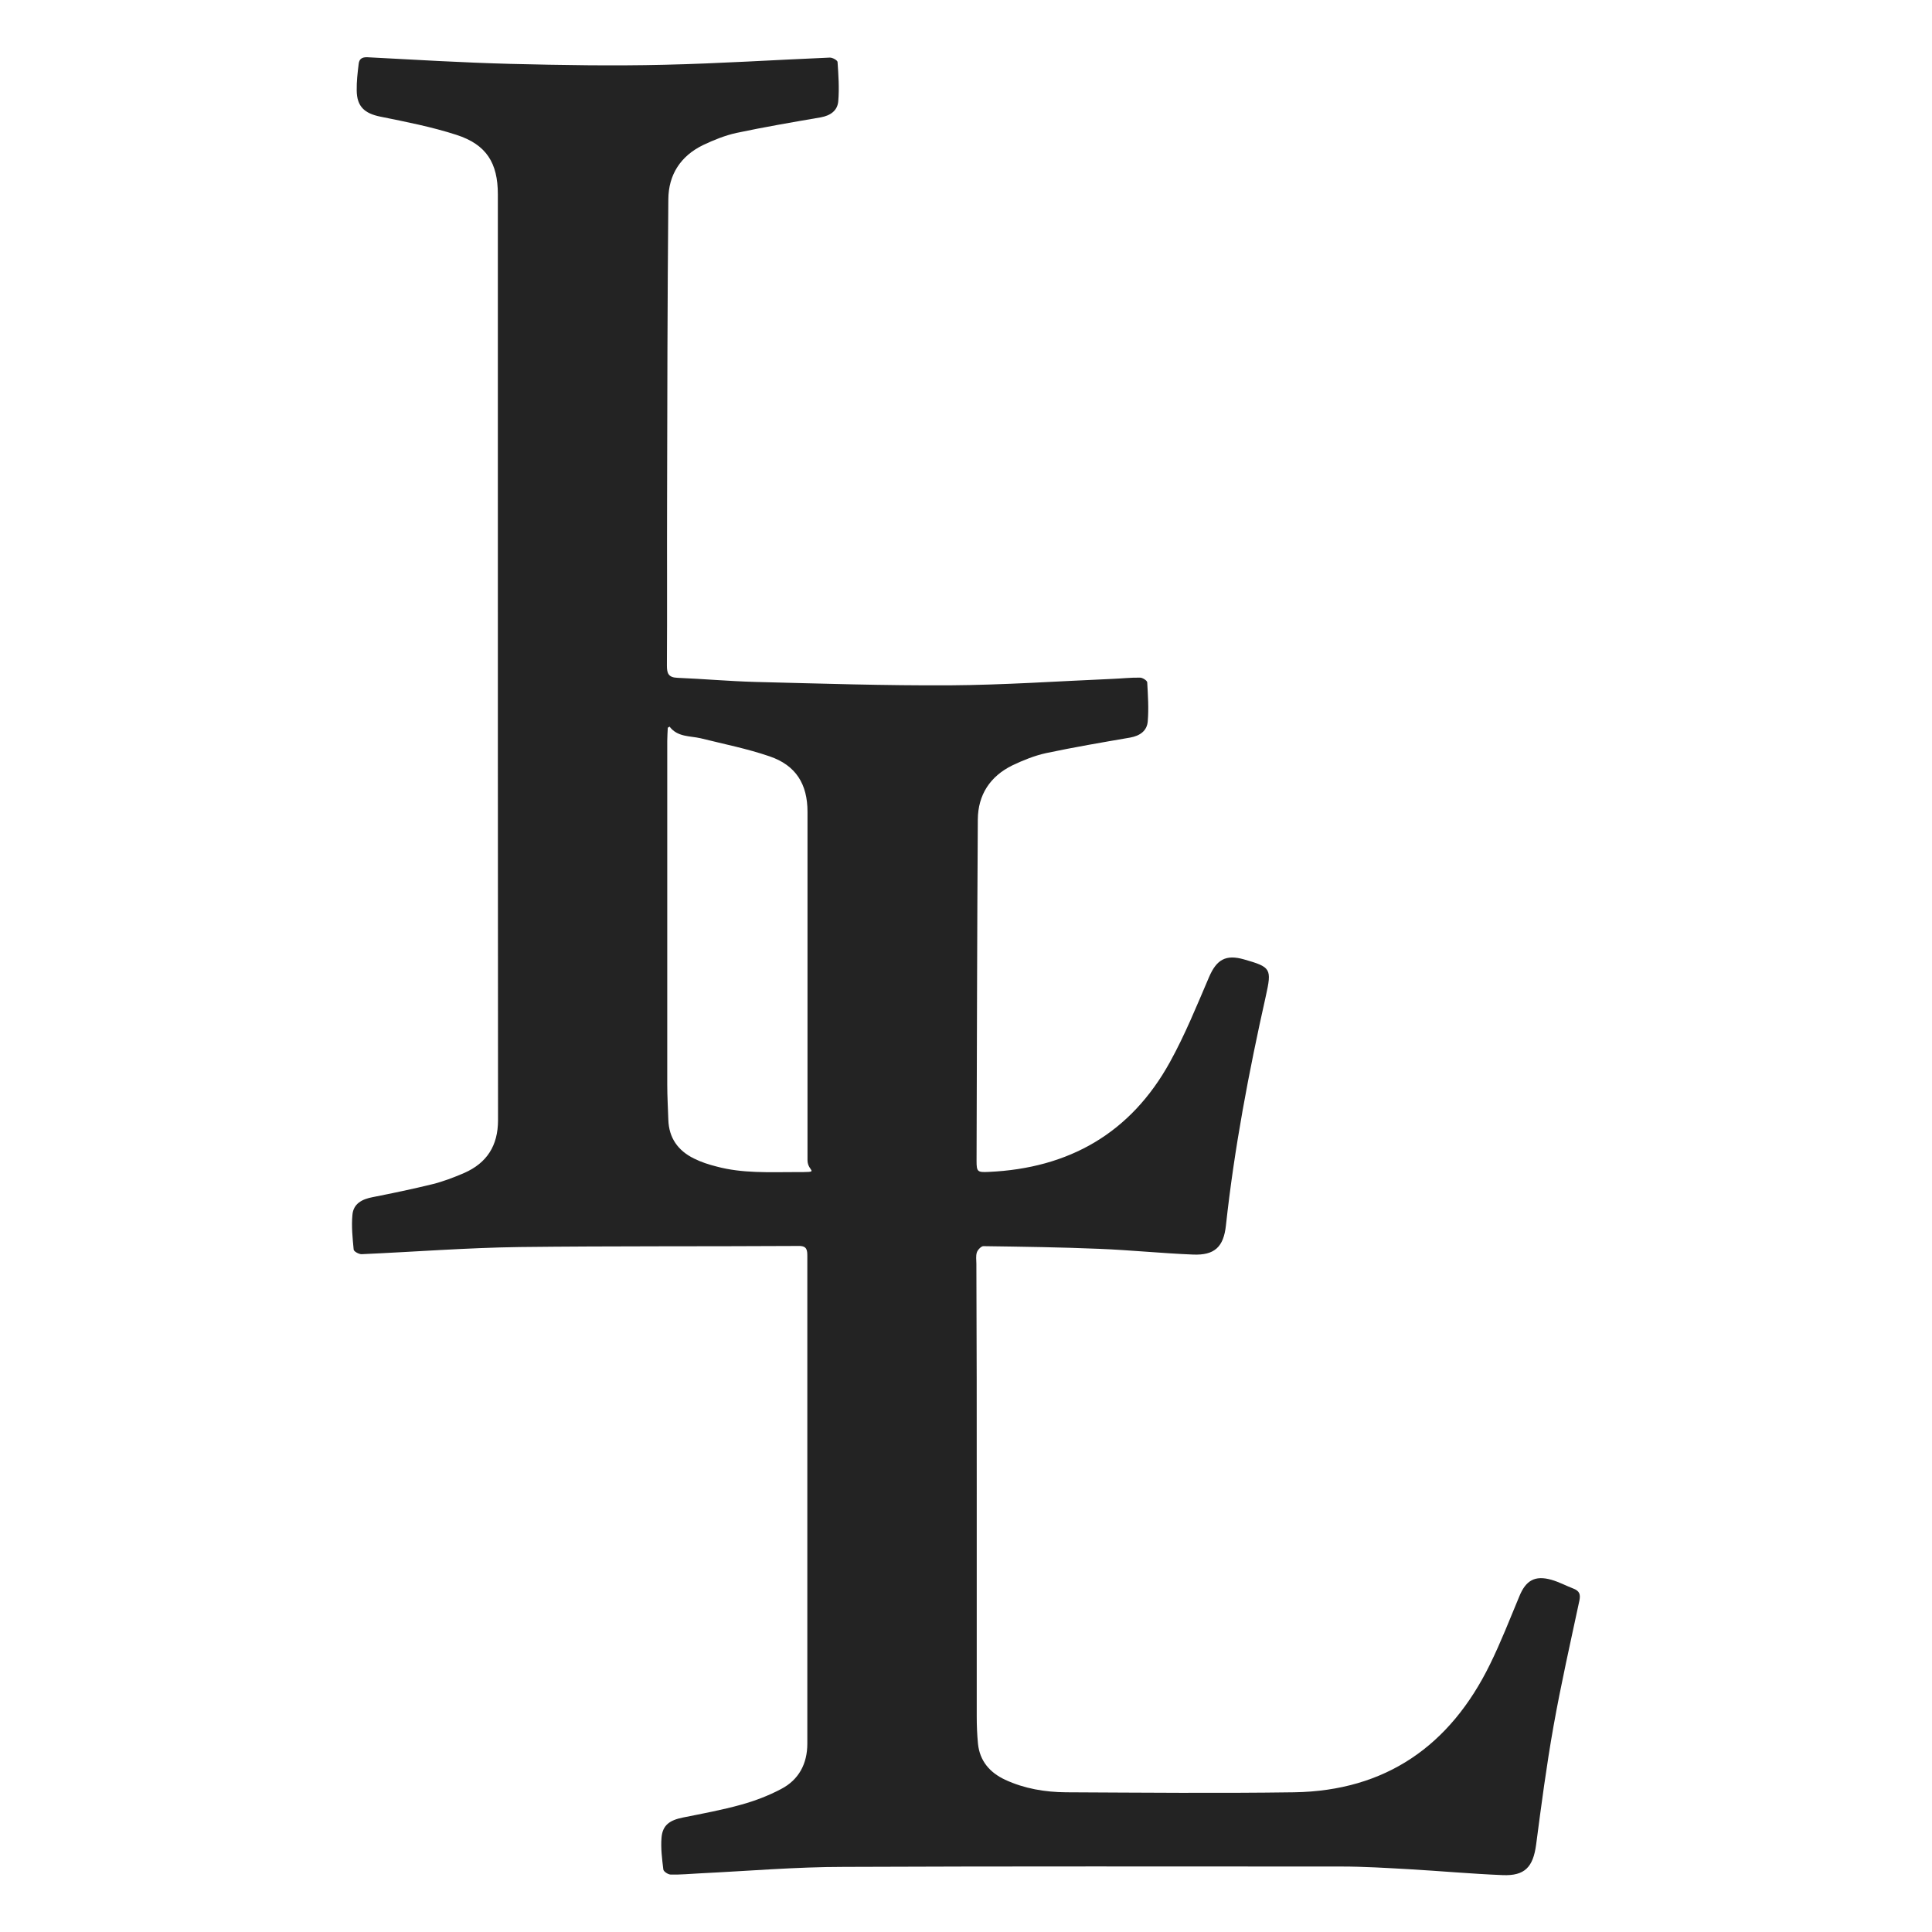 <?xml version="1.0" encoding="UTF-8"?>
<svg id="Layer_1" data-name="Layer 1" xmlns="http://www.w3.org/2000/svg" version="1.1" viewBox="0 0 1080 1080">
  <defs>
    <style>
      .cls-1 {
        fill: #232323;
      }

      .cls-1, .cls-2 {
        stroke-width: 0px;
      }

      .cls-2 {
        fill: #fff;
      }

      .cls-3 {
        display: none;
      }
    </style>
  </defs>
  <g class="cls-3">
    <path class="cls-2" d="M254.6,10.6c-2.6,5.7-3.6,8.7-5.2,11.2-4.3,6.7-3,12.1,2.9,17.2,4.3,3.7,7.4,7.7,14.4,7.9,9.3.2,19.1,1.7,27.8,5,7.1,2.7,13.1,8.8,19.4,13.6,6.5,5,3.4,12.4,3.4,18.6.2,143.7.2,287.4.2,431.1s1.5,9.1-.3,12.4c-3.9,7.3-4.1,18.6-14.5,20-14.9,2-27.4,12.8-43.4,10.7-3.1-.4-7.6,2.8-9.9,5.6-3.9,4.7-2,19.8,1.4,25.3,5.7,9.1,8.4-5,14.1-1.4,3,1.9,8.1.3,12.3.3h185.4v154.1c0,28.4-.2,56.8.1,85.2.1,9.5-2.5,14.9-13.1,16.7-13.8,2.4-25.9,10.4-41,10.2-11.6-.2-17.9,13.5-13.4,24.7,1.4,3.5,3.3,6.8,5.4,10.9,16.1-2,32.1-5.6,48-5.7,99.2-.5,198.4-.3,297.7-.3s13.1-2.2,17.3.4c14,8.8,28.6,2.2,40.6,4.6,10.8-7.3,14.6-14.9,14.2-26.3-.6-13.5,7.4-26.5,4.6-40.5,9.3-18.6,5.6-40.2,14.5-59.2,3.3-7.1.8-16.2-9.3-19.5-3.6-1.2-6.9-3.5-11.9-6.1-4.4,5.3-11.7,10.3-12.8,16.3-2.3,13-10.8,22.4-15.6,33.8-16.8,39.2-49.2,54.7-89.1,56.1-35.8,1.3-71.7-.3-107.5.7-10.2.3-18.5-4.5-27.9-5.5-7.8-.8-10.9-6.2-10.5-13.8v-236.7h67.8c3.3,0,7.7-1.2,9.7.4,13.7,11.1,25.4,2.7,37-2.1,6.8-45.1,12.8-89.4,24.3-132.5-2-2.1-3.5-4.4-5.6-5.5-19.1-10-27.3-7.5-32.5,13.8-2.7,11.1-8.1,20.4-12.9,29.8-10.5,20.4-27.5,34.6-47.5,46.4-12.6,7.5-27.4-1.3-39.3,13.1v-182.2c11.7-16.4,29-22.3,49.7-22.2,7.5,0,15.3-2.9,22.6-5.6,6.3-2.4,10.1-17.3,6.5-26.9-3-7.9-8.4-5.5-14.9-2.8-4.9,2.1-11.5.4-17.3.4h-197V74.4c12.1-16.7,27.9-23.1,46.7-22.8,8,0,14.6-5,22.9-5.7,11.6-.9,16.3-14,11.5-25.4-1.2-2.8-2.1-5.8-3.7-10.3-7.9,1.4-15.6,3.2-23.4,4.2-8,1.1-16.1,2.2-24.2,1.9-59.9-1.7-119.5,5.5-178.7-5.7ZM398.3,1004.2v-29.2c15.2-2.5,30,1,43.2-1.8v-13.6h-64.1v97.3c0,7.9,4.8,12.1,11.9,12.3,15.8.5,31.6.8,47.3-.3,4.2-.3,8.1-5.8,13.5-10-17.6-16.4-35.4-8.7-52-6.9v-33.4h43.5v-14.3c-14.7,0-28.6,0-43.3,0ZM752.7,959.8c0,32.2-.2,63.7,0,95.2,0,10.4,4.1,14.1,14.9,14.3,13.3.2,26.6-.4,39.9.2,9,.4,13.3-3.8,15.9-12.9-15.8-12.9-32.5-7.7-49.8-4v-34.4c14.8,0,28.7,0,42.6,0,.5,0,1-1.2.5-.5v-13.8h-43v-30.2h44.1c-.3-5.4-.6-10-.8-13.8h-64.4ZM172.2,959.6c0,25.3-.1,50.2.1,75,0,3.1.8,6.3,2,9.2,7.8,19.6,23.5,28.7,48.8,25.2,19.1-2.6,27.8-11.1,34.4-33.6,5.9-20,4.9-40.2,4.7-60.5-.1-13.7-3.7-15.8-19.9-13.2,0,20-.1,40,.1,60,.1,11.2-4.5,19.9-12.3,27.4-7.9,7.6-22.5,7.6-30.6,0-5.3-5-12.1-22.7-12.1-32.5-.1-18.9,0-37.9,0-56.9-5.9,0-9.8,0-15.2,0ZM318.9,999.6c-8.4-14-15.9-26.8-24.2-40.6-5.2.3-11.4.7-20.8,1.2,12.5,19.7,23.3,36.7,34,53.4-25.4,33.4-29.8,41.8-28.7,55.2,13.5-1.1,14.1-.8,18-8,6.2-11.6,12.4-23,22.8-31.1,15.1,12.5,15.1,39.4,43,40-1.2-6.2-.9-11.3-3.1-14.9-7.1-11.4-14.4-22.8-23-33-6.8-8.2-5.3-13.3.8-21,9.5-12.1,17.2-25.7,27-40.6h-20c-8.7,13.2-16.8,25.6-25.8,39.4ZM578.1,1068.5h64v-19.5h-48.9v-30.4h43.6v-13.5c-15.2-2.6-30,1.1-43.3-1.9v-29.4h49.2c-.2-5.5-.5-10-.6-14h-64v108.7ZM644.1,959.8c4.2,6,6.6,8.2,7.5,11,8.8,26.4,16.5,53.2,26.5,79.1,2.9,7.5,4,19.5,17.6,19.6,12.9,0,9.9-13.4,17-18.1-2.5-12.9,9.5-20.9,10.8-33.3,1.2-10.9,10-20.7,13.9-31.5,3-8.4,3.8-17.7,5.5-26.6-11.2-2.3-17.8-.3-20.3,10.1-2.8,12-7.4,23.5-12.7,34.8-5.9,12.5-9.7,26-14.6,39.6-9.7-28.8-19.2-57.1-28.5-84.8-6.9,0-12.5,0-22.7,0ZM982.9,1028.4c-12.1-20-31.6-23.7-49-30.3-.7-23,.8-24.6,21.9-24,3.3,0,7.9-1.2,9.7.5,10,9.9,9.5-1.5,12.6-5.2-3-9-9.2-10.1-17.3-10.6-18.8-1.1-35.7,1.3-48,18.4,0,4.2-.9,9.4.2,14.2,1.4,5.9,3.9,16.1,6.8,16.4,9.7,1,12.7,10.8,22.9,12.4,18.7,2.9,20,7.9,18.5,29-7.4,1.7-15,4.9-22.5,4.8-8.2,0-16.3-3.2-25.9-5.3,1.5,7.6-3.8,13.2,7.2,16.8,7.1,2.3,13.8,3.1,20.8,4,14.1,1.7,24-5.5,34.3-14.1,9.4-8.1,7.4-17.6,7.8-27ZM97.2,959.6c0,32.9,0,63.8,0,94.7,0,10.8,3.9,14.8,14.2,15.1,14.2.3,28.3,0,42.5.2,8,0,11.8-4,13.8-12.5-15.4-14.5-33.3-6.5-51.2-4.8v-92.5c-6.5-.2-12.1-.2-19.4-.2ZM511.7,1049.3v-89.8h-13.4v108.6h63.4v-18.8h-50ZM852.8,1049.3v-80.2c0-9.3-.2-9.3-14.2-9v108.1h64.3c-2.1-16.1-3.7-18.4-14.2-18.8-11.5-.4-23,0-35.9,0Z"/>
  </g>
  <path class="cls-1" d="M546,835v124.4c0,5.2.2,10.3.7,15.4,1,9.6,6.6,16.1,15.2,20.1,10.8,5,22.3,6.9,34,7,42.5.2,85,.6,127.5,0,51.2-.8,87.2-26,109.5-71.5,6.1-12.4,11.1-25.3,16.4-38,3.6-8.9,8.7-11.9,17.9-9.3,4.3,1.2,8.3,3.4,12.5,5,3.2,1.3,3.9,3.1,3.2,6.6-5,23.4-10.3,46.8-14.5,70.4-3.9,21.9-6.8,44-9.7,66.1-1.7,12.5-6.3,17.5-18.7,17-17.4-.7-34.9-2.3-52.3-3.3-12.6-.7-25.3-1.5-37.9-1.5-92.7,0-185.3-.2-278,.2-26.8,0-53.5,2.3-80.3,3.6-5.5.3-11,.8-16.5.7-1.5,0-4.1-1.7-4.2-2.9-.7-5.9-1.5-11.9-1-17.8.6-6.9,4.5-9.7,12-11.2,10.9-2.2,21.9-4.2,32.6-7.2,7.6-2.1,15.2-5,22.2-8.7,10-5.2,14.7-14.2,14.7-25.4v-272.3c0-3.5-.1-6-4.9-5.9-52,.3-104,0-156,.6-29.4.4-58.9,2.7-88.3,4-1.5,0-4.3-1.5-4.4-2.6-.6-6.4-1.3-12.9-.7-19.3.5-6.4,5.5-8.9,11.4-10,11.1-2.2,22.2-4.5,33.2-7.2,6.1-1.5,12.1-3.8,17.9-6.3,12.7-5.6,18.9-15.3,18.9-29.5-.1-132.7-.1-265.5-.1-398.2v-119.4c0-17.5-6.4-27.8-23.1-33.2-13.9-4.5-28.3-7.3-42.6-10.2-8.8-1.8-13.1-5.6-13.2-14.6-.1-5,.5-10,1.1-14.9.3-2.7,1.8-3.8,4.8-3.7,26.6,1.4,53.2,3,79.8,3.7,28.8.7,57.6,1.2,86.4.5,30.8-.7,61.5-2.7,92.3-4,1.5-.1,4.4,1.5,4.4,2.5.5,7.2,1,14.6.4,21.8-.4,5.3-4.3,8.1-9.8,9.1-15.7,2.7-31.5,5.4-47.1,8.7-6.4,1.4-12.8,4-18.7,6.8-12.5,6.1-19.3,16.5-19.4,30.3-.5,56.3-.6,112.6-.7,168.8-.1,30.6.1,61.3-.1,91.9,0,4.4.9,6.6,5.9,6.8,14.5.6,28.9,1.9,43.4,2.3,36.3.9,72.6,2.1,108.9,1.9,30.3-.2,60.5-2.3,90.8-3.6,5.2-.2,10.3-.8,15.5-.7,1.4,0,3.9,1.6,4,2.6.4,7.2.9,14.6.3,21.8-.4,5.3-4.3,8.1-9.8,9.1-15.7,2.7-31.5,5.4-47.1,8.7-6.4,1.4-12.8,4-18.7,6.8-12.5,6.1-19.3,16.5-19.4,30.3-.4,63.6-.5,127.2-.7,190.8,0,6.1.5,6.5,6.7,6.2,45-2,79.5-21.7,101.4-61.4,8.4-15.2,15-31.5,21.9-47.6,4.2-9.7,9.3-12.7,19.5-9.8,15.1,4.3,15.6,5.2,12.2,20.5-9.5,42.4-17.6,85-22.3,128.2-1.3,12-6.3,16.8-18.4,16.3-17.5-.7-34.9-2.5-52.3-3.2-21.6-.9-43.3-1.2-64.9-1.5-1.2,0-3.1,2-3.6,3.4-.7,2-.3,4.3-.3,6.4.2,43.1.2,85.9.2,128.7ZM374.3,406.2c-.3.2-.7.4-1,.6-.1,2.4-.3,4.9-.3,7.3v192.3c0,6.5.4,13,.6,19.5.3,10.2,5.4,17.3,14.3,21.7,4,2,8.3,3.4,12.7,4.5,14.5,3.9,29.4,3.1,44.2,3.1s6.6,0,6.6-6.6v-194.8c0-15.5-6.5-26-21.2-31-12.5-4.3-25.7-6.9-38.5-10.1-6.1-1.4-12.9-.6-17.4-6.5Z"/>
</svg>
